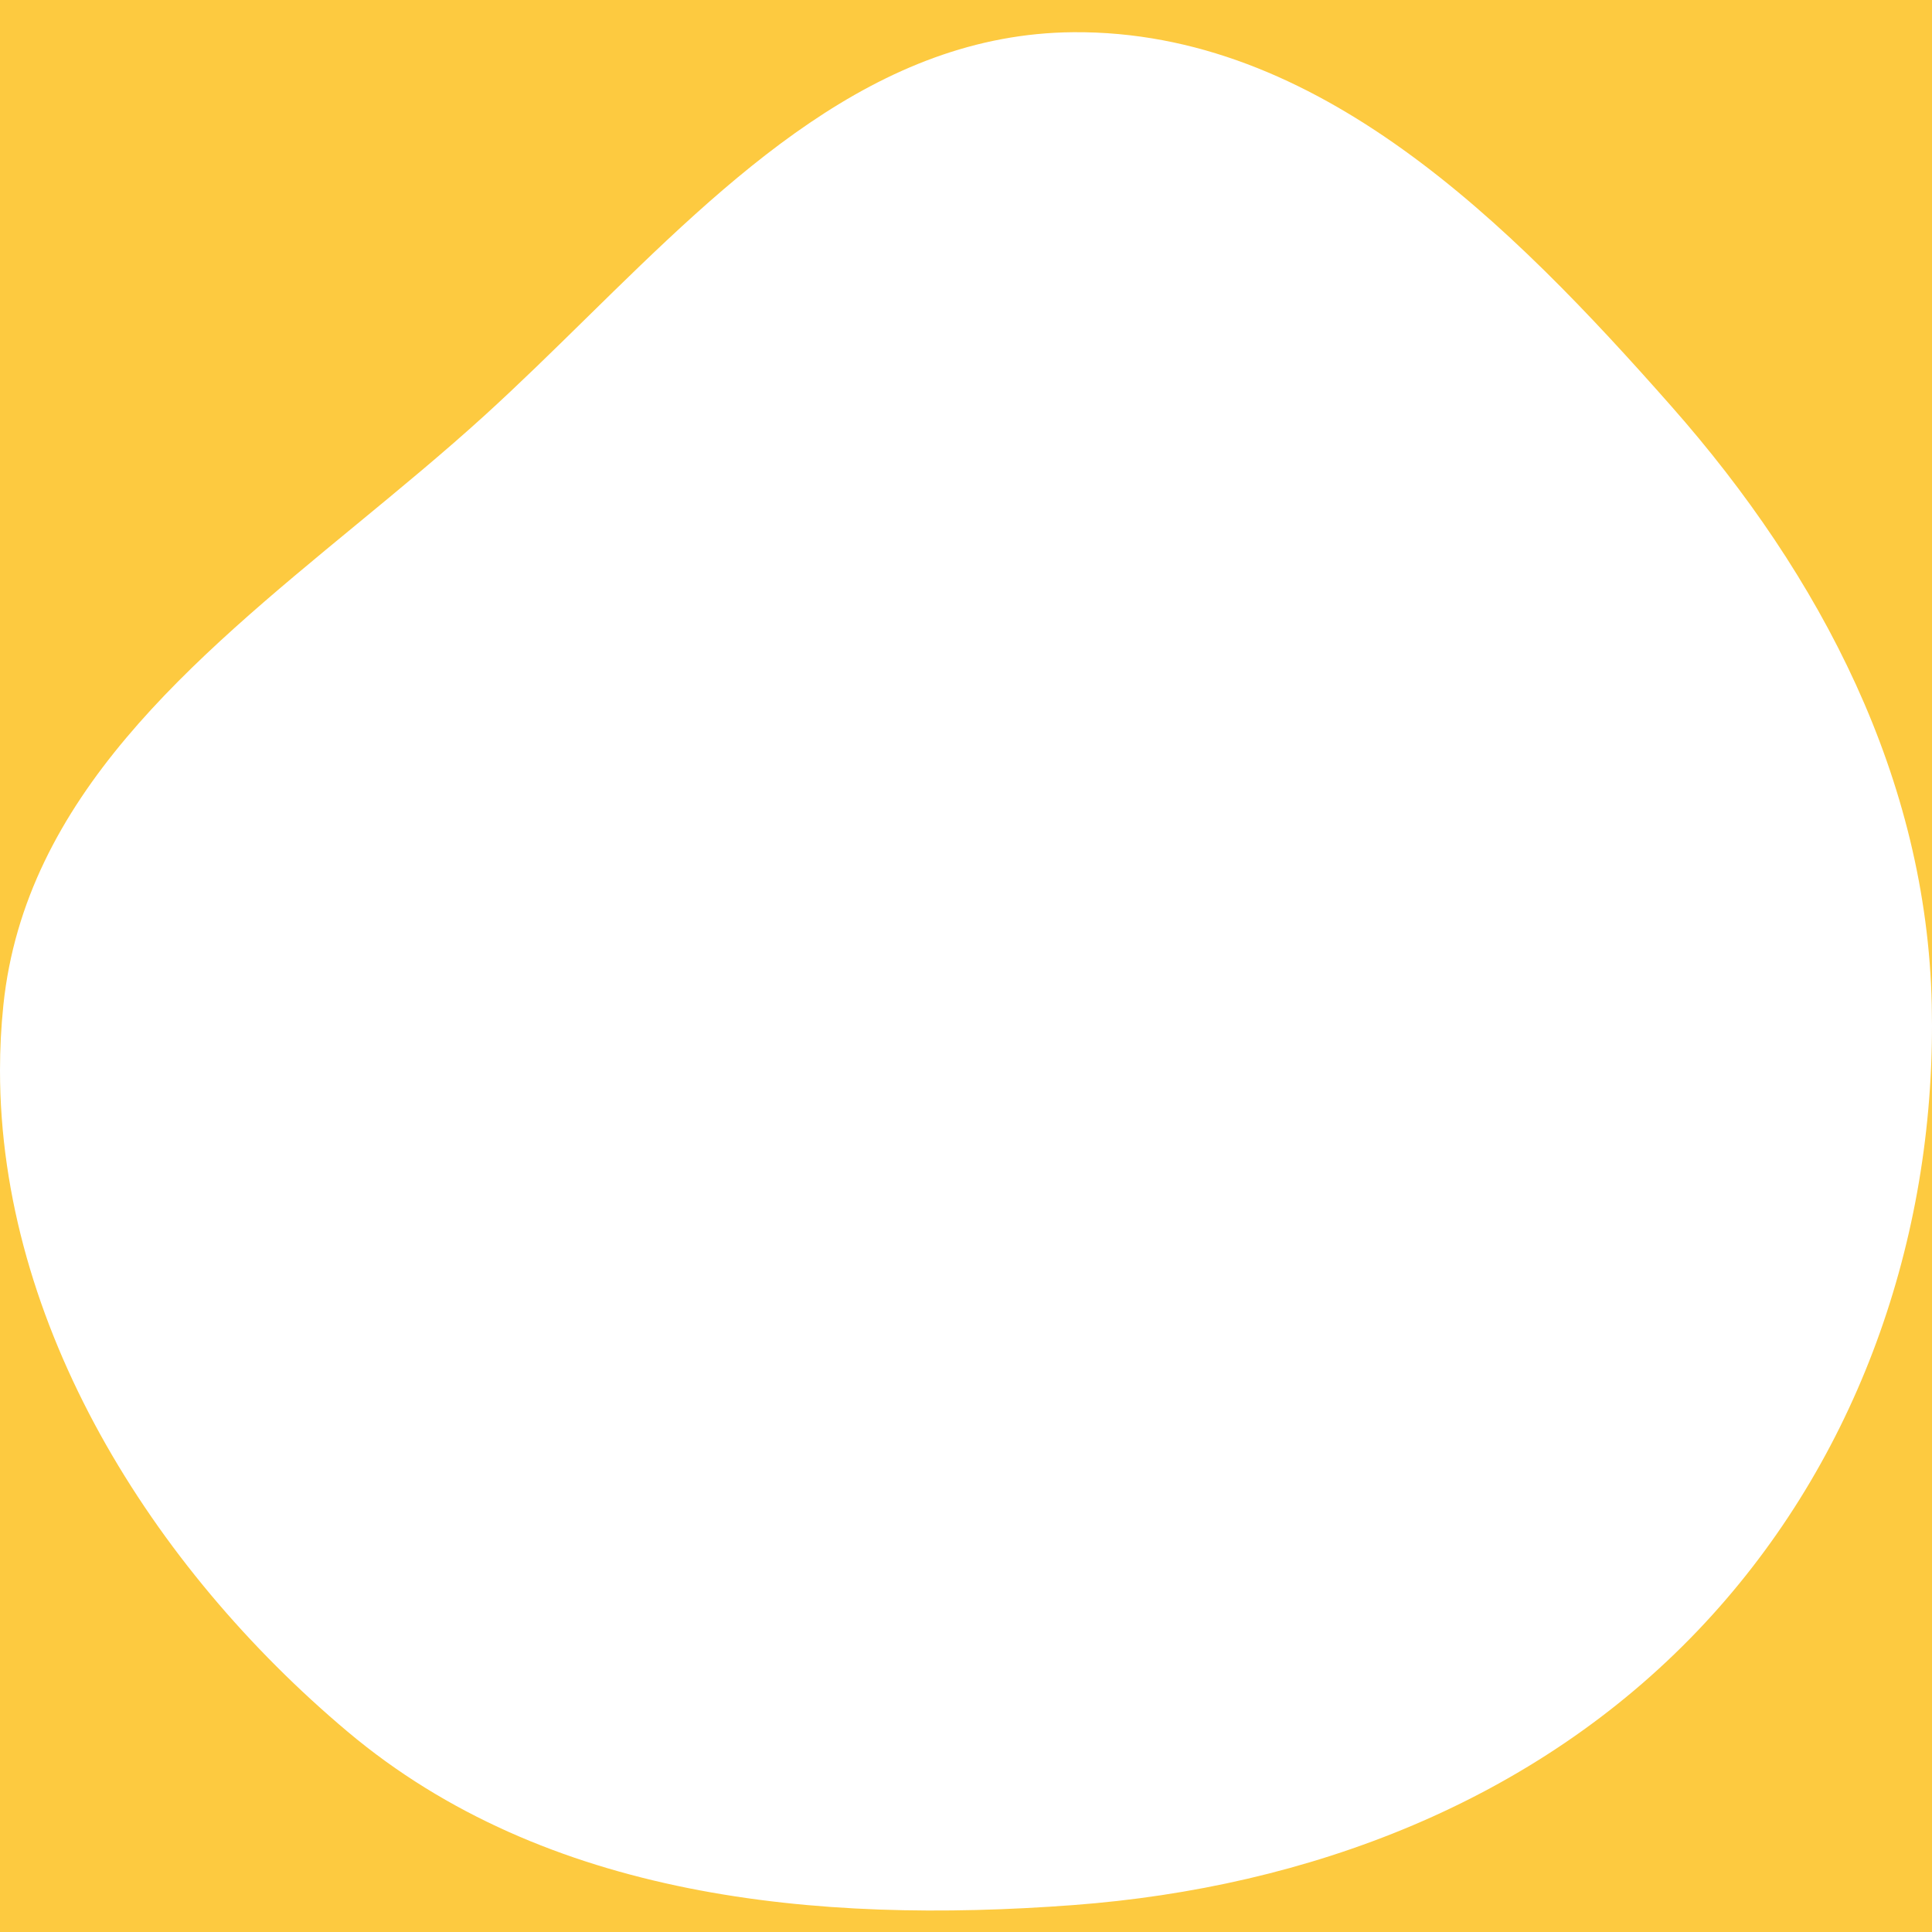<svg width="180" height="180" viewBox="0 0 180 180" fill="none" xmlns="http://www.w3.org/2000/svg">
<path fill-rule="evenodd" clip-rule="evenodd" d="M180 0H0V99.719V180H180V95.602C179.992 116.471 172.612 136.787 158.191 151.905C142.981 167.849 121.965 175.844 100.004 177.491C75.984 179.293 50.835 176.851 32.392 161.341C14.094 145.954 0 123.375 0 99.719C0 97.704 0.102 95.682 0.313 93.655C2.323 74.312 17.835 61.535 33.226 48.856C37.287 45.511 41.339 42.173 45.132 38.724C48.315 35.83 51.448 32.755 54.59 29.672C68.023 16.49 81.623 3.144 100.004 3.001C122.775 2.825 140.657 20.781 155.731 37.868C169.672 53.67 179.525 72.578 179.979 93.655C179.993 94.283 180 94.91 180 95.537V0Z" fill="#FDCA40"/>
</svg>

